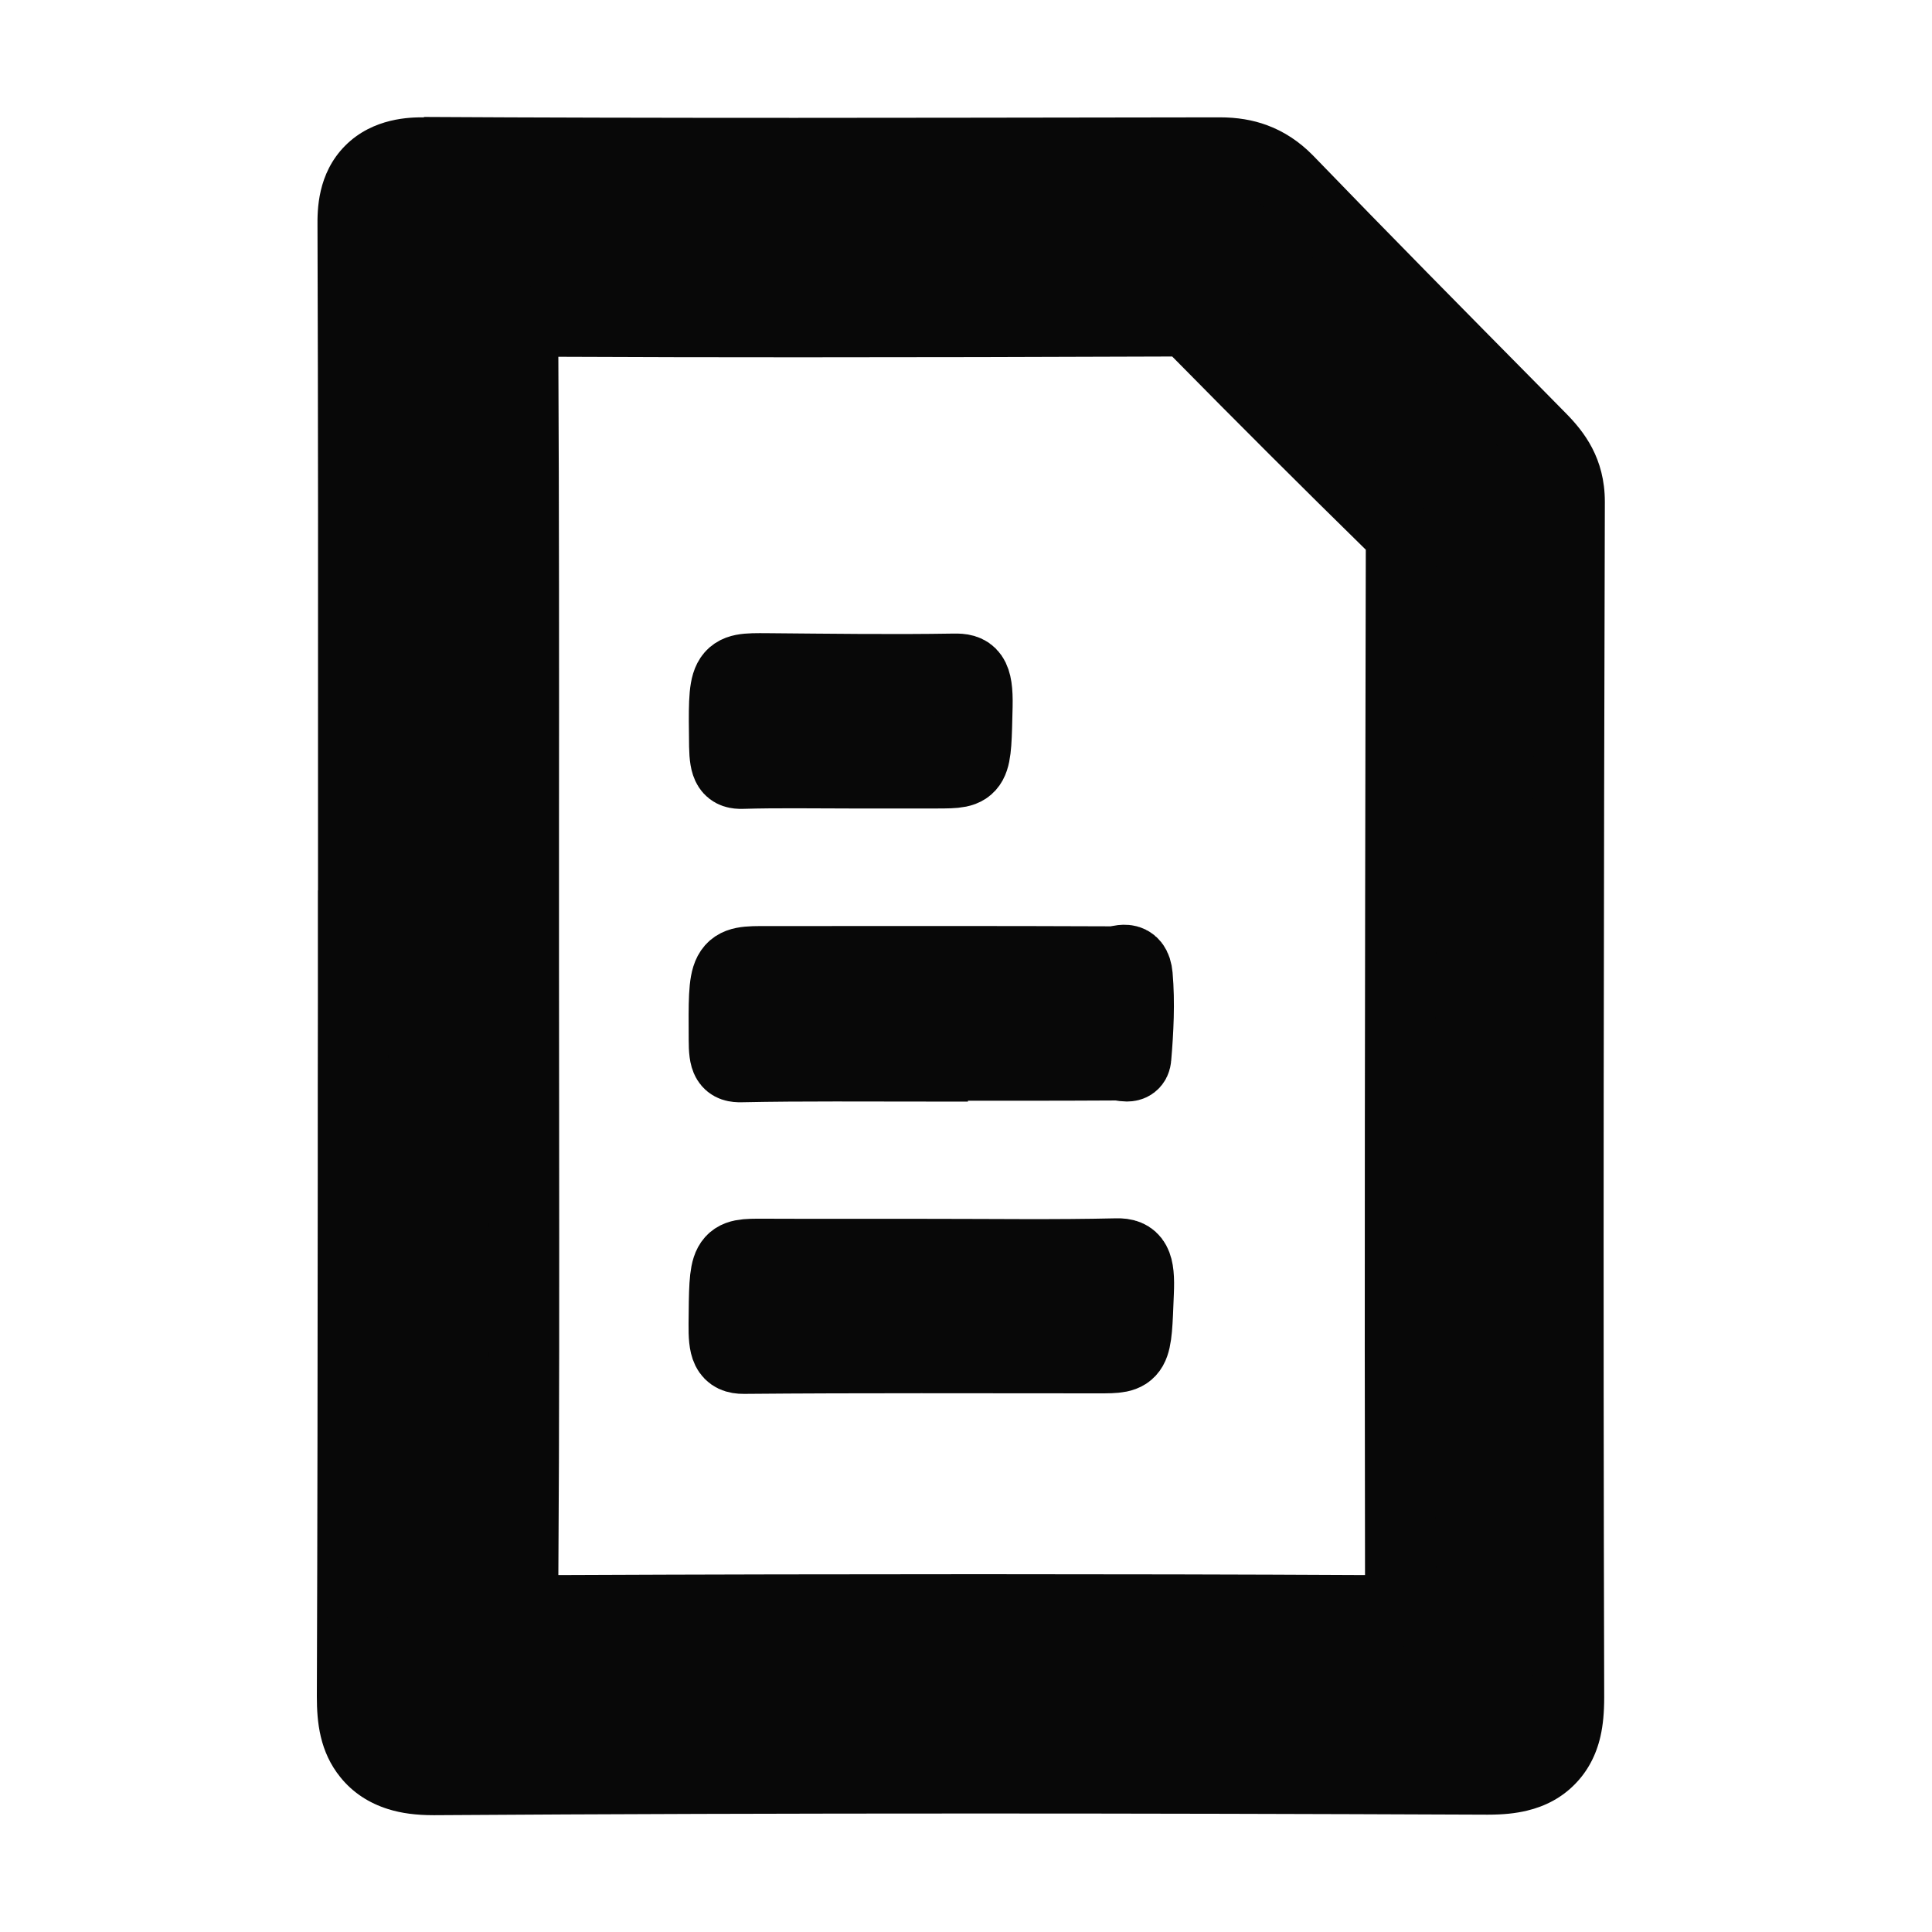 <?xml version="1.0" encoding="utf-8"?>
<!-- Generator: Adobe Illustrator 25.2.1, SVG Export Plug-In . SVG Version: 6.00 Build 0)  -->
<svg version="1.1" id="Layer_1" xmlns="http://www.w3.org/2000/svg" xmlns:xlink="http://www.w3.org/1999/xlink" x="0px" y="0px"
	 viewBox="0 0 1500 1500" style="enable-background:new 0 0 1500 1500;" xml:space="preserve">
<style type="text/css">
	.st0{fill:#080808;stroke:#080808;stroke-width:60;stroke-miterlimit:10;}
	.st1{fill:#080808;}
</style>
<path class="st0" d="M756.2,548.1c-1.2,49.5-0.2,49.5-28.1,49.6h-68.8c-27.8,0-55.5-0.5-83.2,0.3c-8,0.2-10.8-2.5-11.1-18.8
	c-0.7-58-1.2-57.8,30.3-57.6c48.6,0.4,97.1,1.1,145.6,0.3C752.1,521.7,756.7,524.3,756.2,548.1z"/>
<path class="st0" d="M879.4,821.1c-0.5,6.6-7.7,3.3-11.8,3.3c-48.7,0.3-97.4,0.2-146.1,0.2v0.7c-48.7,0-97.4-0.5-146.1,0.5
	c-8.6,0.2-10.7-2.6-10.7-18.5c-0.3-58.5-0.7-58.4,31.2-58.3c89.4,0,178.7-0.2,268.1,0.2c5.7,0,15.2-6,16.5,8.5
	C882.3,778.3,881.2,800.2,879.4,821.1z"/>
<path class="st0" d="M881.4,1003.5c-1.9,48.1-1.1,48.3-28.3,48.3c-92,0-183.8-0.4-275.7,0.4c-11,0.1-13-5.8-12.8-24.3
	c0.5-51.9,0-51.8,28.4-51.7c43.2,0.2,86.5,0,129.8,0.1c48.1,0,96.2,0.7,144.2-0.4C879,975.6,882.4,981.1,881.4,1003.5z"/>
<g>
	<path class="st1" d="M336.4,1381.9c-15.1,0-36.7-2-50.7-19.2c-10.7-13.2-12.2-29.7-12.2-45.5c0.5-134.9,0.6-271.8,0.7-404.3
		c0-44.8,0.1-89.6,0.1-134.4v-59.7h0.1c0-34.8,0-69.5,0-104.3c0.1-143.9,0.1-292.7-0.4-438.9c0-10.2-0.1-29.4,13.5-43.1
		c12.4-12.5,29.5-13.9,41.3-13.9l0.5,0c86.5,0.5,177.9,0.7,287.6,0.7c87.1,0,175.7-0.1,261.3-0.3l68.6-0.1
		c14.9,0,34.3,2.4,52.8,21.2l0.2,0.2c58.4,60.5,118.5,121.4,176.7,180.2l19.8,20c11.5,11.6,22.1,25.7,22.1,49.2
		c-0.7,281.7-1.4,608.9-0.5,928c0.1,16.5-1.7,35.1-15.1,48.5c-13.3,13.4-31.5,15.2-47.6,15.2c0,0-1.4,0-1.4,0
		c-141.3-0.6-270.5-0.9-394.6-0.9c-149,0-286.9,0.4-421.8,1.3L336.4,1381.9z M760.6,1249.9c111.2,0,219.8,0.3,322.9,0.8l0.5,0
		c1.3,0,2.4,0,3.4-0.1c0-1.1,0.1-2.4,0.1-3.9c-0.6-240.7-0.1-485.4,0.3-722.1l0.2-103.2c0-1.2,0-4.8-0.3-6.2
		c-0.1-0.1-0.1-0.1-0.2-0.2c-51.9-50.8-105-103.8-157.7-157.3c-6.2-6.3-11.4-8.3-21.2-8.3l-0.4,0c-102.5,0.4-196.4,0.6-287,0.6
		c-73.9,0-146.2-0.1-215.1-0.4c0.8,129.7,0.7,261.7,0.6,389.3c0,37.3,0,74.5,0,111.8c0,41.4,0,82.9,0.1,124.3
		c0.1,122.4,0.3,248.9-0.8,373.3c0,0.9,0,1.7,0,2.5c0.3,0,1.3,0,1.3,0C532.6,1250.1,648.2,1249.9,760.6,1249.9z"/>
	<path class="st1" d="M328.8,146.1c0.1,0,0.3,0,0.4,0c95.9,0.5,191.8,0.7,287.7,0.7c110,0,220-0.2,330-0.4c13.3,0,23.1,2.8,33.1,13
		c65,67.4,130.9,133.9,196.7,200.5c8.4,8.5,14.2,16.2,14.2,29.9c-0.8,309.4-1.4,618.7-0.5,928.1c0.1,28.9-6.8,36.1-35.2,36.1
		c-0.4,0-0.8,0-1.2,0c-131.6-0.6-263.2-0.9-394.7-0.9c-140.7,0-281.4,0.4-422.1,1.3c-0.3,0-0.5,0-0.8,0c-31.1,0-35.4-11.7-35.4-37.2
		c0.6-179.6,0.6-359.1,0.8-538.7v-32.2c0.1,0,0.1,0,0.1,0c0-190.3,0.3-380.6-0.4-570.8C301.4,154.7,304.6,146.1,328.8,146.1
		 M621.1,222.4c-72.1,0-144.3-0.1-216.4-0.4c-19.9,0-26.3,4.1-26.2,25.3c1,167.7,0.6,335.5,0.6,503.3c0,165.8,0.7,331.7-0.7,497.4
		c-0.2,23.9,4.3,30.2,28.3,30.2c0.2,0,0.4,0,0.6,0c117.8-0.5,235.5-0.8,353.3-0.8c107.6,0,215.2,0.3,322.7,0.8c0.2,0,0.4,0,0.6,0
		c25.3,0,31.1-6.1,31-31.6c-0.7-275,0-550.1,0.5-825.2c0-9.8-0.5-18-8.7-26.1c-53-51.9-105.4-104.2-157.4-157
		c-11.8-11.9-24.1-16.5-40.8-16.5c-0.2,0-0.4,0-0.5,0C812.4,222.2,716.8,222.4,621.1,222.4 M328.8,91.1c-9.6,0-38.9,0-60.8,22
		c-21.7,21.8-21.6,50.3-21.5,62.6l0,0c0.5,146.2,0.5,295,0.4,438.8c0,25.6,0,51.2,0,76.8h-0.1v55v32.1c-0.1,44.9-0.1,89.8-0.1,134.7
		c-0.1,132.4-0.2,269.3-0.7,403.9l0,0.1v0.1c0,19.9,2.2,42.9,18.4,62.8c9.4,11.6,21.9,19.9,37,24.6c10.2,3.2,21.7,4.7,35.1,4.7
		c0.4,0,0.8,0,1.2,0c134.8-0.9,272.8-1.3,421.7-1.3c124.1,0,253.1,0.3,394.4,0.9c0.5,0,1,0,1.5,0c11.9,0,21.4-1,30.2-3.1
		c14.7-3.5,27.1-10.3,36.9-20.2c10-10,16.8-22.6,20.2-37.5c2-8.8,2.9-18.5,2.9-30.5c-0.9-318.9-0.3-633.2,0.5-927.8l0-0.1v-0.1
		c0-33.8-16.1-54.4-30.1-68.6l-19.7-20c-58.1-58.8-118.2-119.6-176.5-180l-0.2-0.2l-0.2-0.2c-10.5-10.7-22.5-18.6-35.6-23.4
		c-11.1-4.1-23.1-6.1-36.8-6.1h0h0c-22.9,0-45.7,0.1-68.6,0.1c-85.7,0.1-174.2,0.3-261.3,0.3c-109.6,0-201-0.2-287.4-0.7l0,0h0
		L328.8,91.1L328.8,91.1z M621.1,277.4c90.7,0,184.6-0.2,287.1-0.6l0.1,0l0.1,0l0.2,0c0.6,0,1.1,0,1.5,0c0,0,0.1,0.1,0.1,0.1
		c50.2,51,100.7,101.4,150.2,149.9c-0.1,32.5-0.1,65-0.2,97.5c-0.4,229-0.9,465.5-0.4,698.6c-96-0.5-196.5-0.7-299.3-0.7
		c-104.5,0-211.7,0.2-327,0.7c0.8-116.3,0.7-234.1,0.6-348.2c0-40.7-0.1-82.9-0.1-124.3c0-37.3,0-74.6,0-111.8
		c0.1-118.5,0.1-240.8-0.5-361.6C494.2,277.3,557.1,277.4,621.1,277.4L621.1,277.4z"/>
</g>
</svg>

